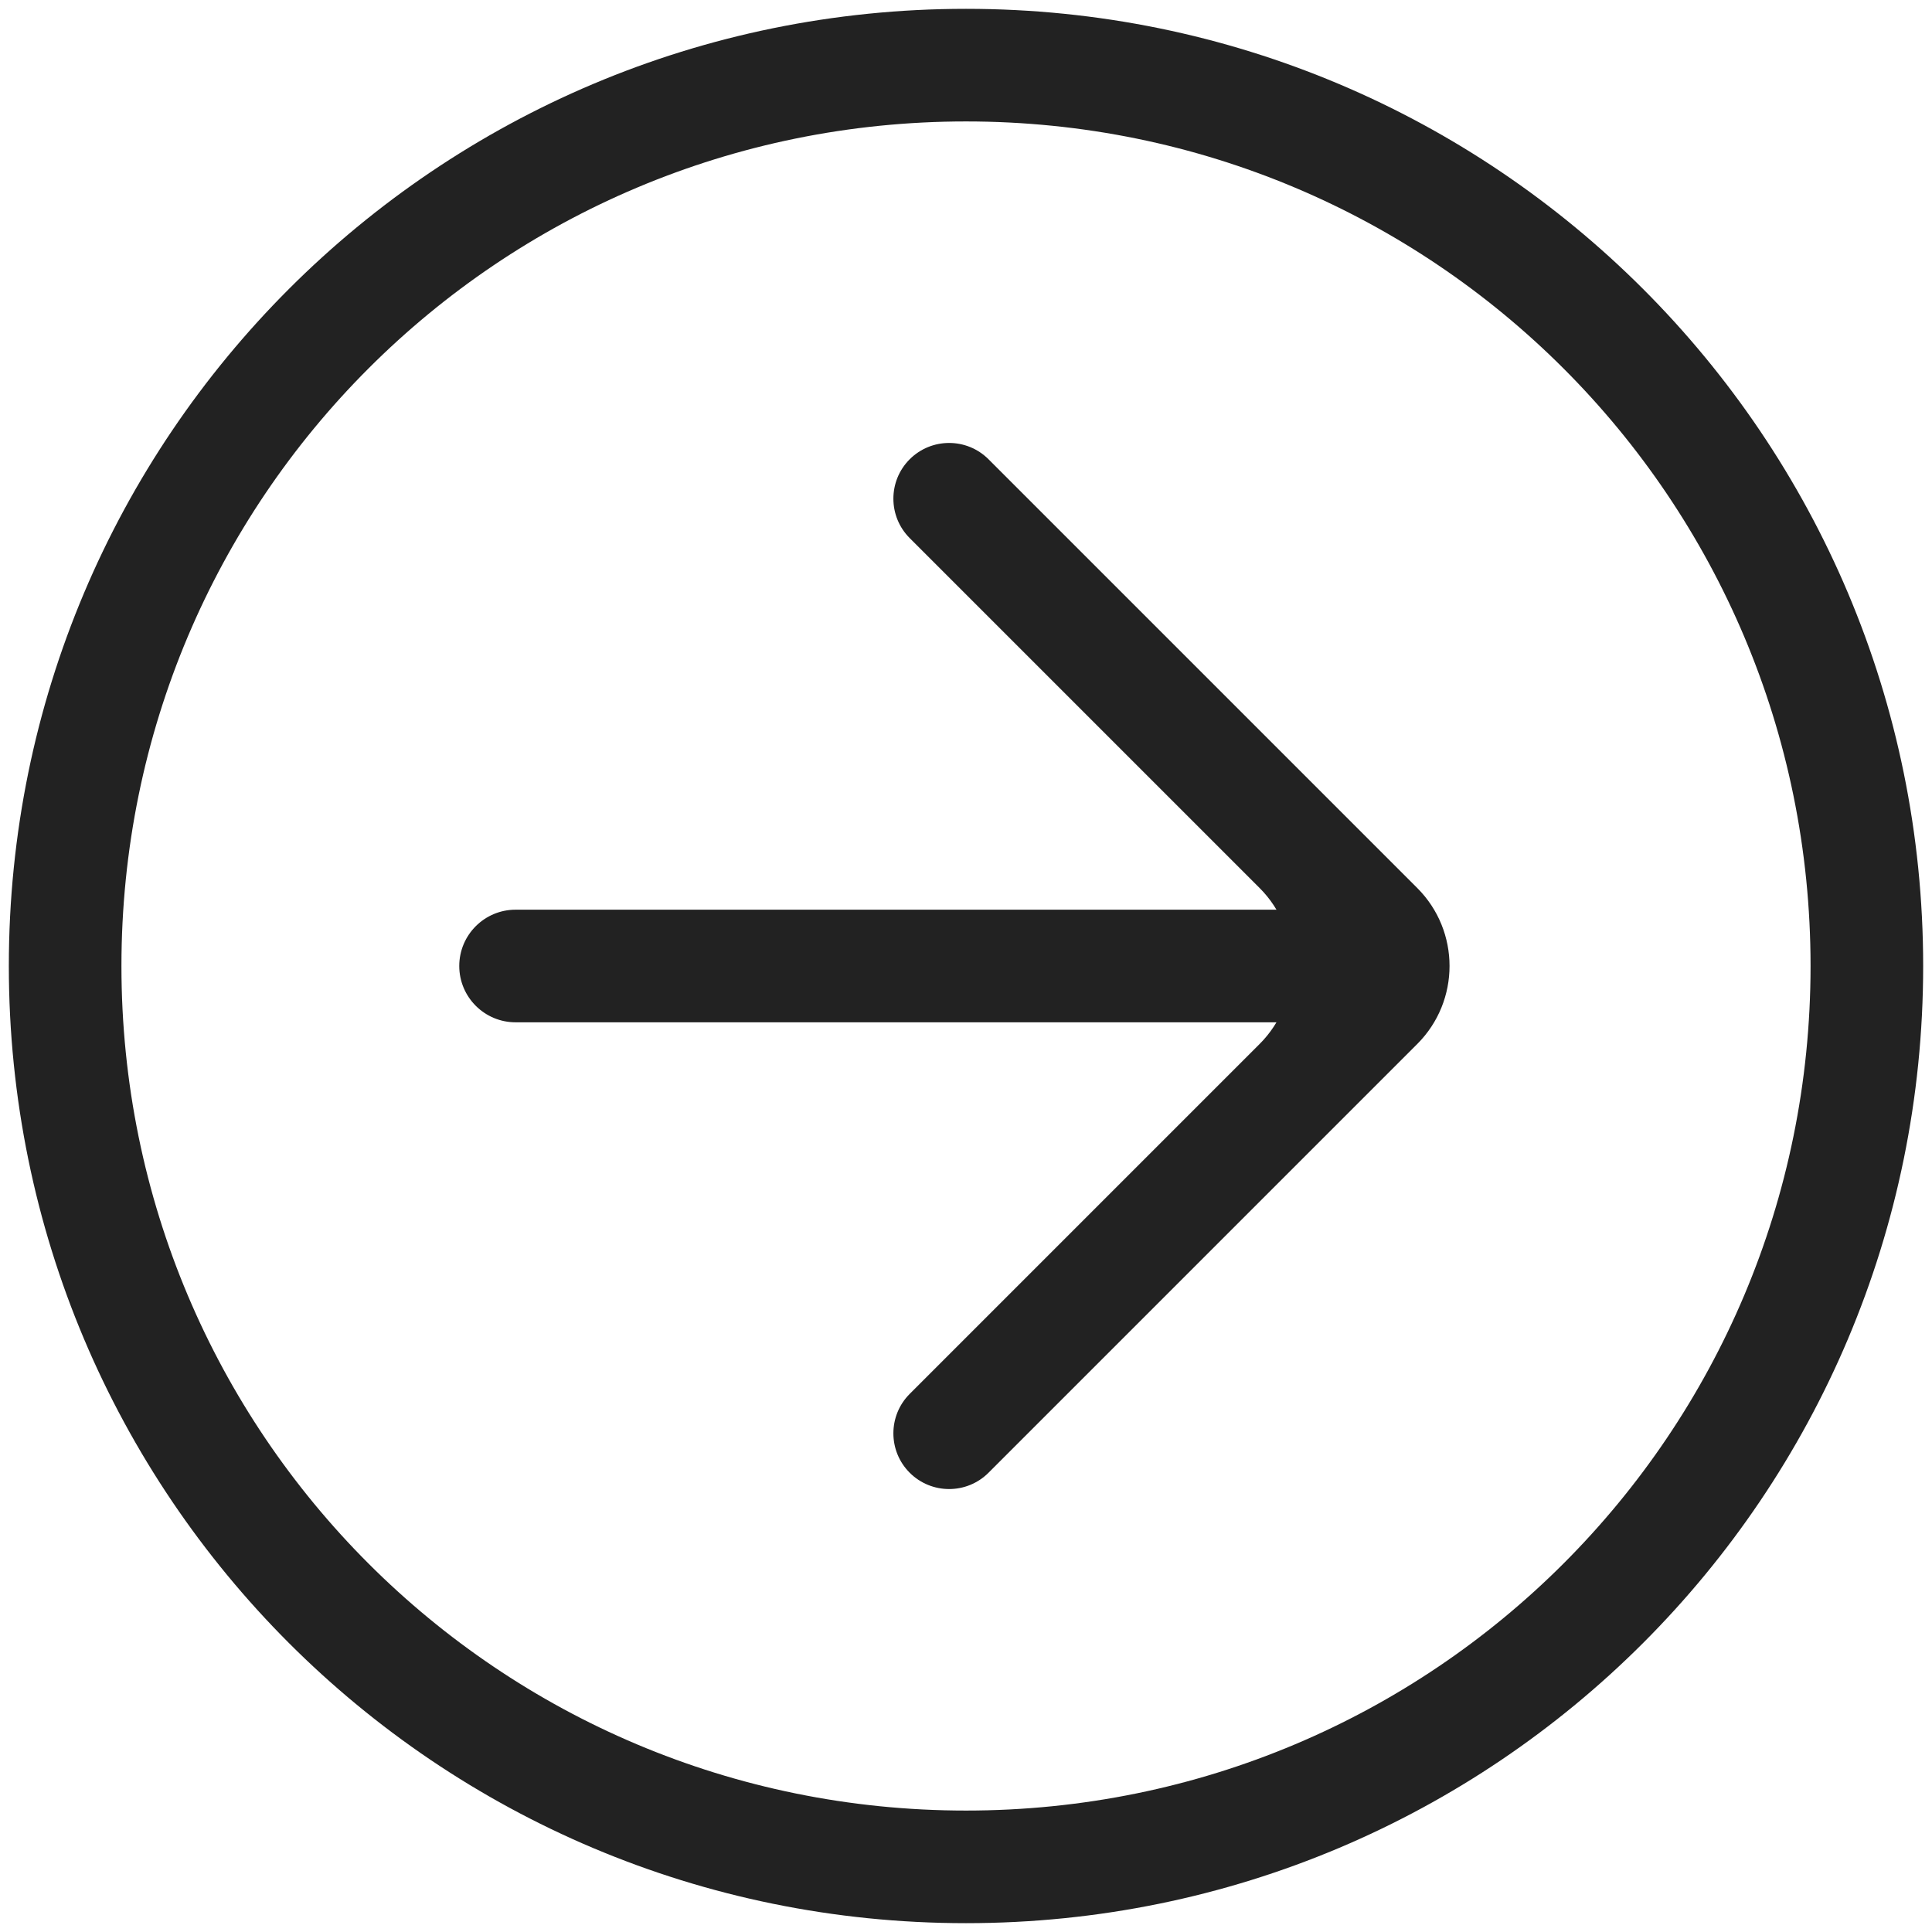 <?xml version="1.0" encoding="UTF-8"?> <svg xmlns="http://www.w3.org/2000/svg" width="35" height="35" viewBox="0 0 35 35" fill="none"><path d="M0.16 17.5C0.16 7.912 7.912 0.16 17.5 0.16C27.088 0.16 34.84 7.912 34.84 17.5C34.84 27.088 27.088 34.84 17.5 34.84C7.912 34.84 0.16 27.088 0.16 17.5ZM32.8 17.5C32.8 9.034 25.966 2.2 17.5 2.2C9.034 2.2 2.2 9.034 2.2 17.5C2.2 25.966 9.034 32.8 17.5 32.8C25.966 32.8 32.8 25.966 32.8 17.5Z" fill="#222222"></path><path d="M16.48 26.68C16.086 26.286 16.086 25.646 16.48 25.252L22.818 18.914C23.599 18.133 23.599 16.867 22.818 16.086L16.48 9.748C16.086 9.354 16.086 8.714 16.48 8.32V8.32C16.875 7.926 17.514 7.926 17.908 8.32L25.674 16.086C26.455 16.867 26.455 18.133 25.674 18.914L17.908 26.68C17.514 27.074 16.875 27.074 16.48 26.68V26.68Z" fill="#222222"></path><path d="M24.64 16.48C25.203 16.48 25.66 16.937 25.66 17.5V17.5C25.66 18.063 25.203 18.52 24.64 18.52H9.34C8.777 18.52 8.32 18.063 8.32 17.5V17.5C8.32 16.937 8.777 16.48 9.34 16.48H24.64Z" fill="#222222"></path></svg> 